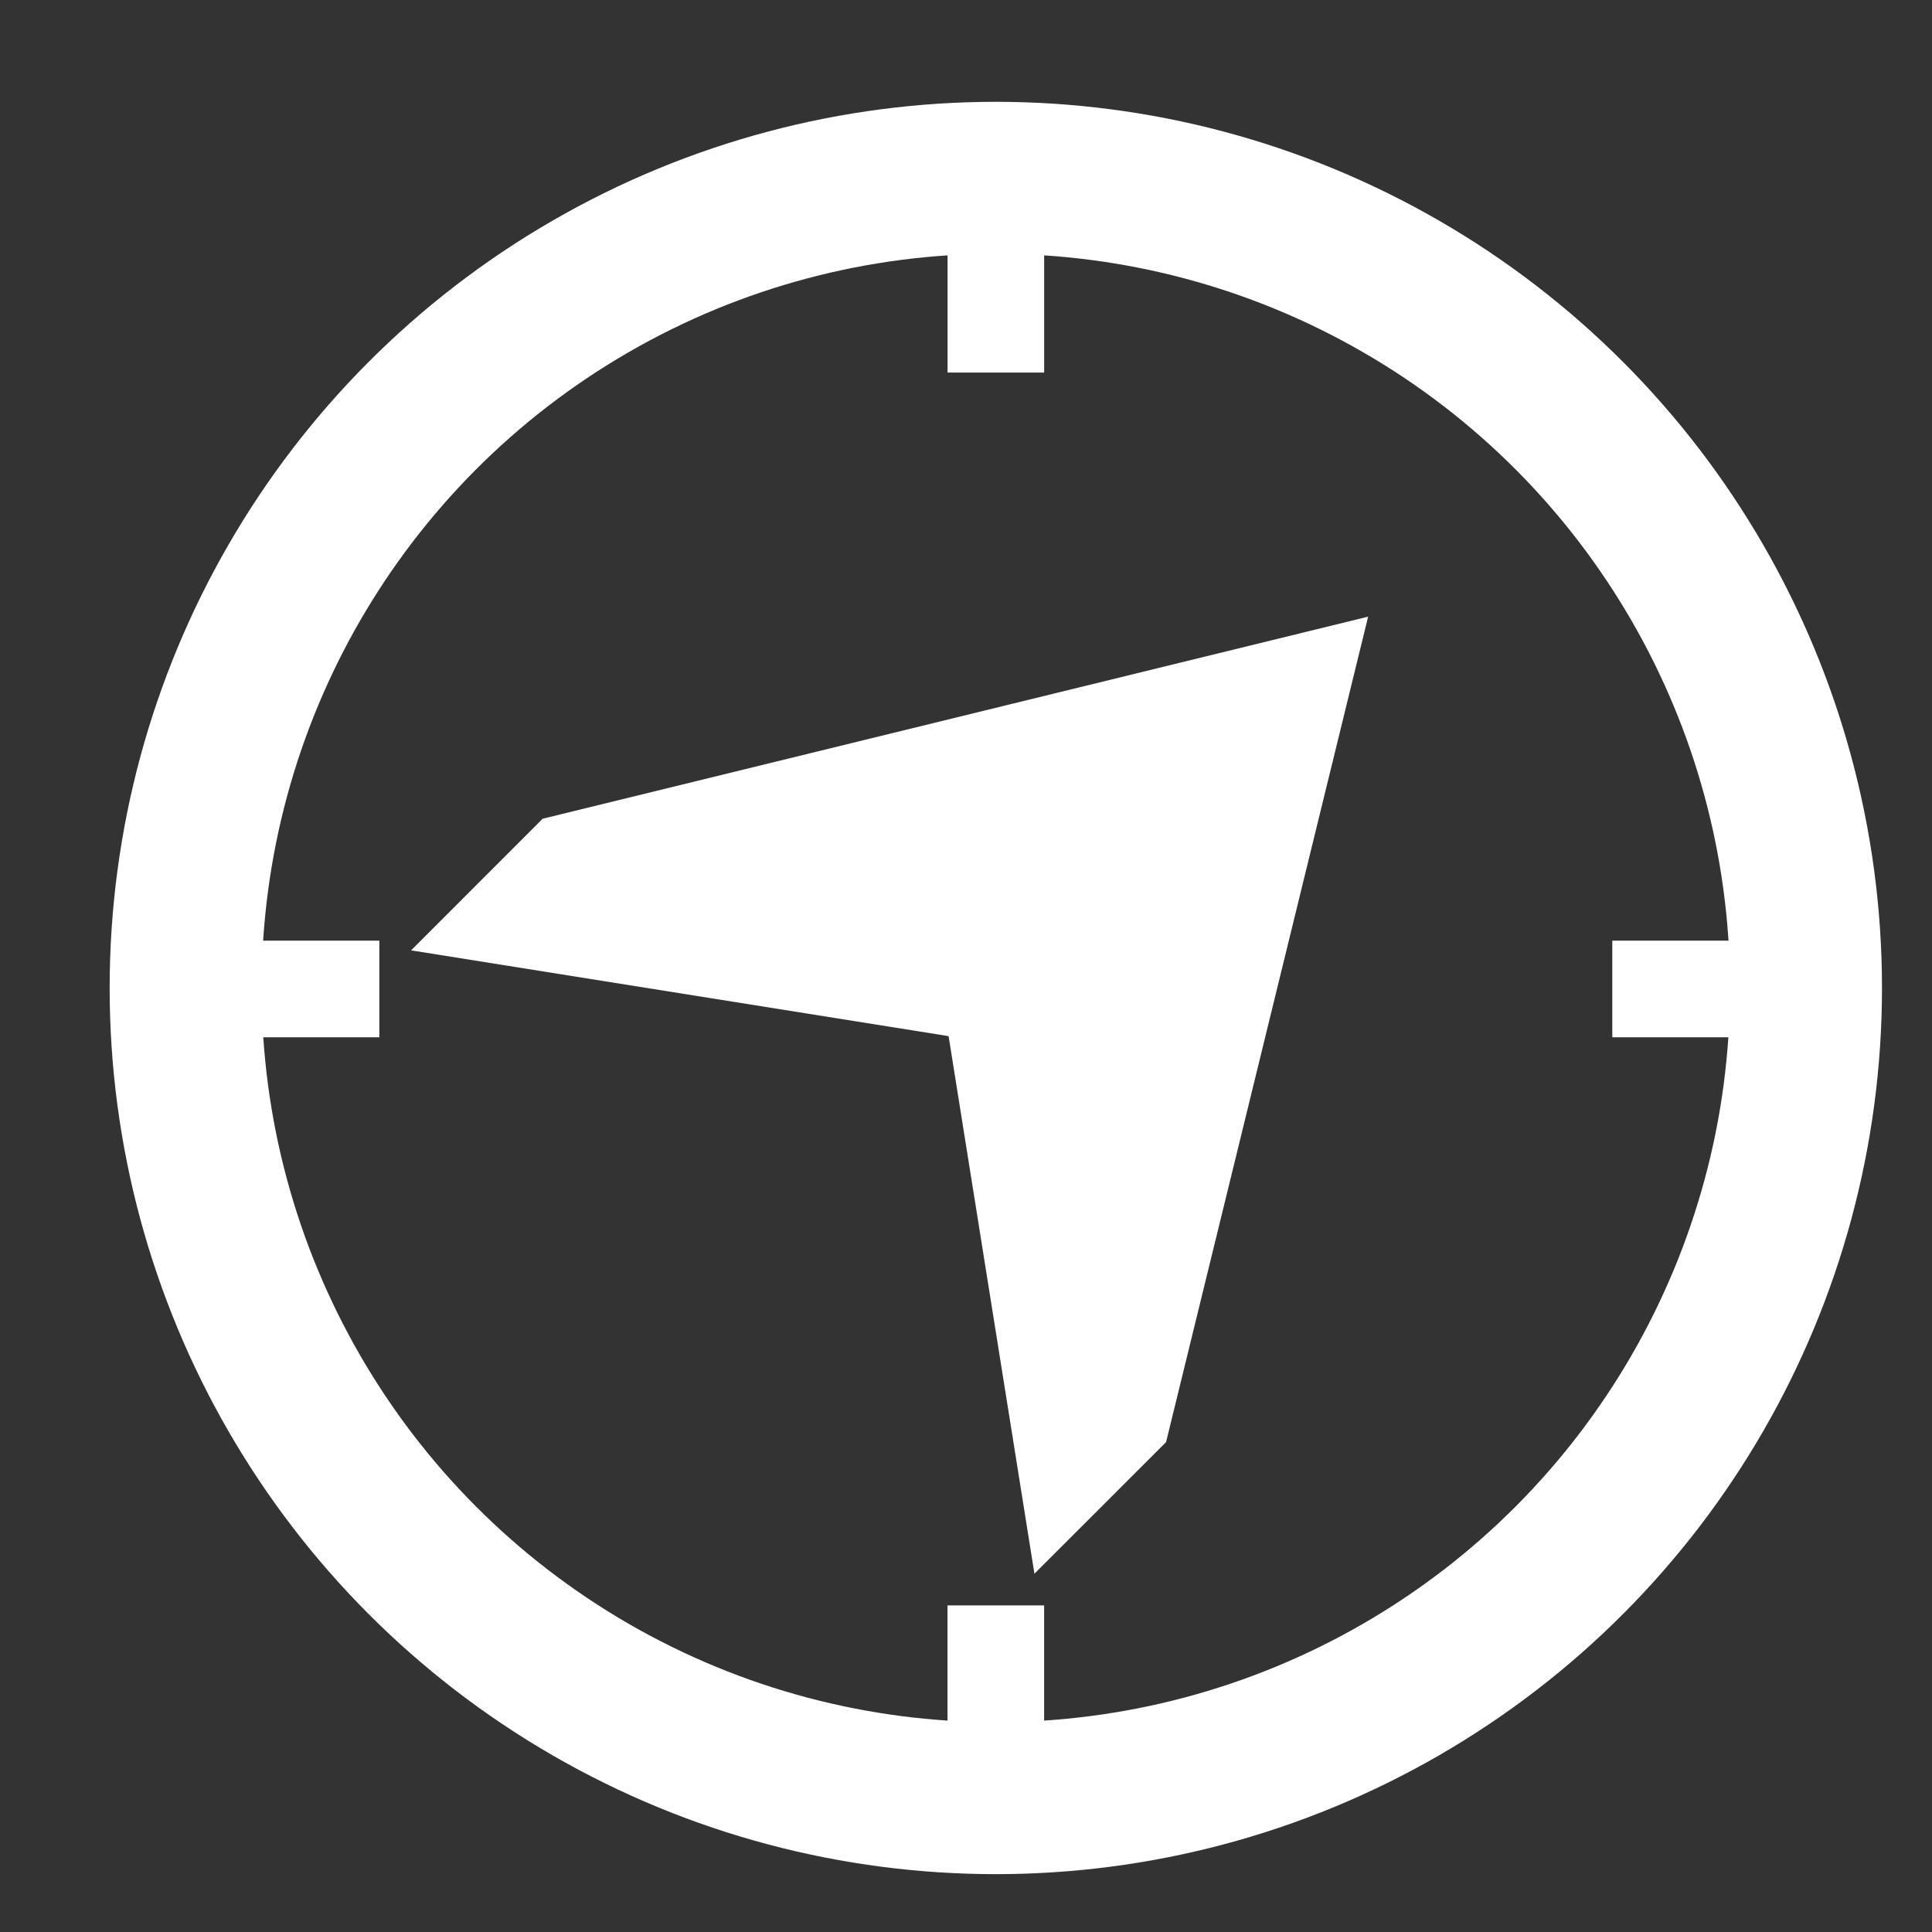 <?xml version="1.0" encoding="utf-8"?>
<!-- Generator: Adobe Illustrator 15.0.0, SVG Export Plug-In . SVG Version: 6.00 Build 0)  -->
<!DOCTYPE svg PUBLIC "-//W3C//DTD SVG 1.1//EN" "http://www.w3.org/Graphics/SVG/1.1/DTD/svg11.dtd">
<svg version="1.1" id="Ebene_1" xmlns="http://www.w3.org/2000/svg" xmlns:xlink="http://www.w3.org/1999/xlink" x="0px" y="0px"
	 width="56.69px" height="56.69px" viewBox="0 0 56.69 56.69" enable-background="new 0 0 56.69 56.69" xml:space="preserve">
<rect x="0" y="0" width="56.69" height="56.69" fill="#333333" stroke="none"/>
<polygon fill-rule="evenodd" clip-rule="evenodd" fill="#FFFFFF" stroke="#FFFFFF" stroke-width="1.232" stroke-miterlimit="10" points="
	30.771,44.888 33.658,42.002 39.305,18.934 16.237,24.581 13.351,27.468 28.372,29.865 "/>
<circle fill="none" stroke="#FFFFFF" stroke-width="4.459" stroke-miterlimit="10" cx="29.22" cy="28.99" r="23.773"/>
<line fill="none" stroke="#FFFFFF" stroke-width="2.835" stroke-miterlimit="10" x1="29.22" y1="51.659" x2="29.22" y2="47.107"/>
<line fill="none" stroke="#FFFFFF" stroke-width="2.835" stroke-miterlimit="10" x1="29.221" y1="10.932" x2="29.221" y2="6.32"/>
<line fill="none" stroke="#FFFFFF" stroke-width="2.835" stroke-miterlimit="10" x1="51.89" y1="29.019" x2="47.309" y2="29.019"/>
<line fill="none" stroke="#FFFFFF" stroke-width="2.835" stroke-miterlimit="10" x1="11.131" y1="29.019" x2="6.551" y2="29.019"/>
</svg>
